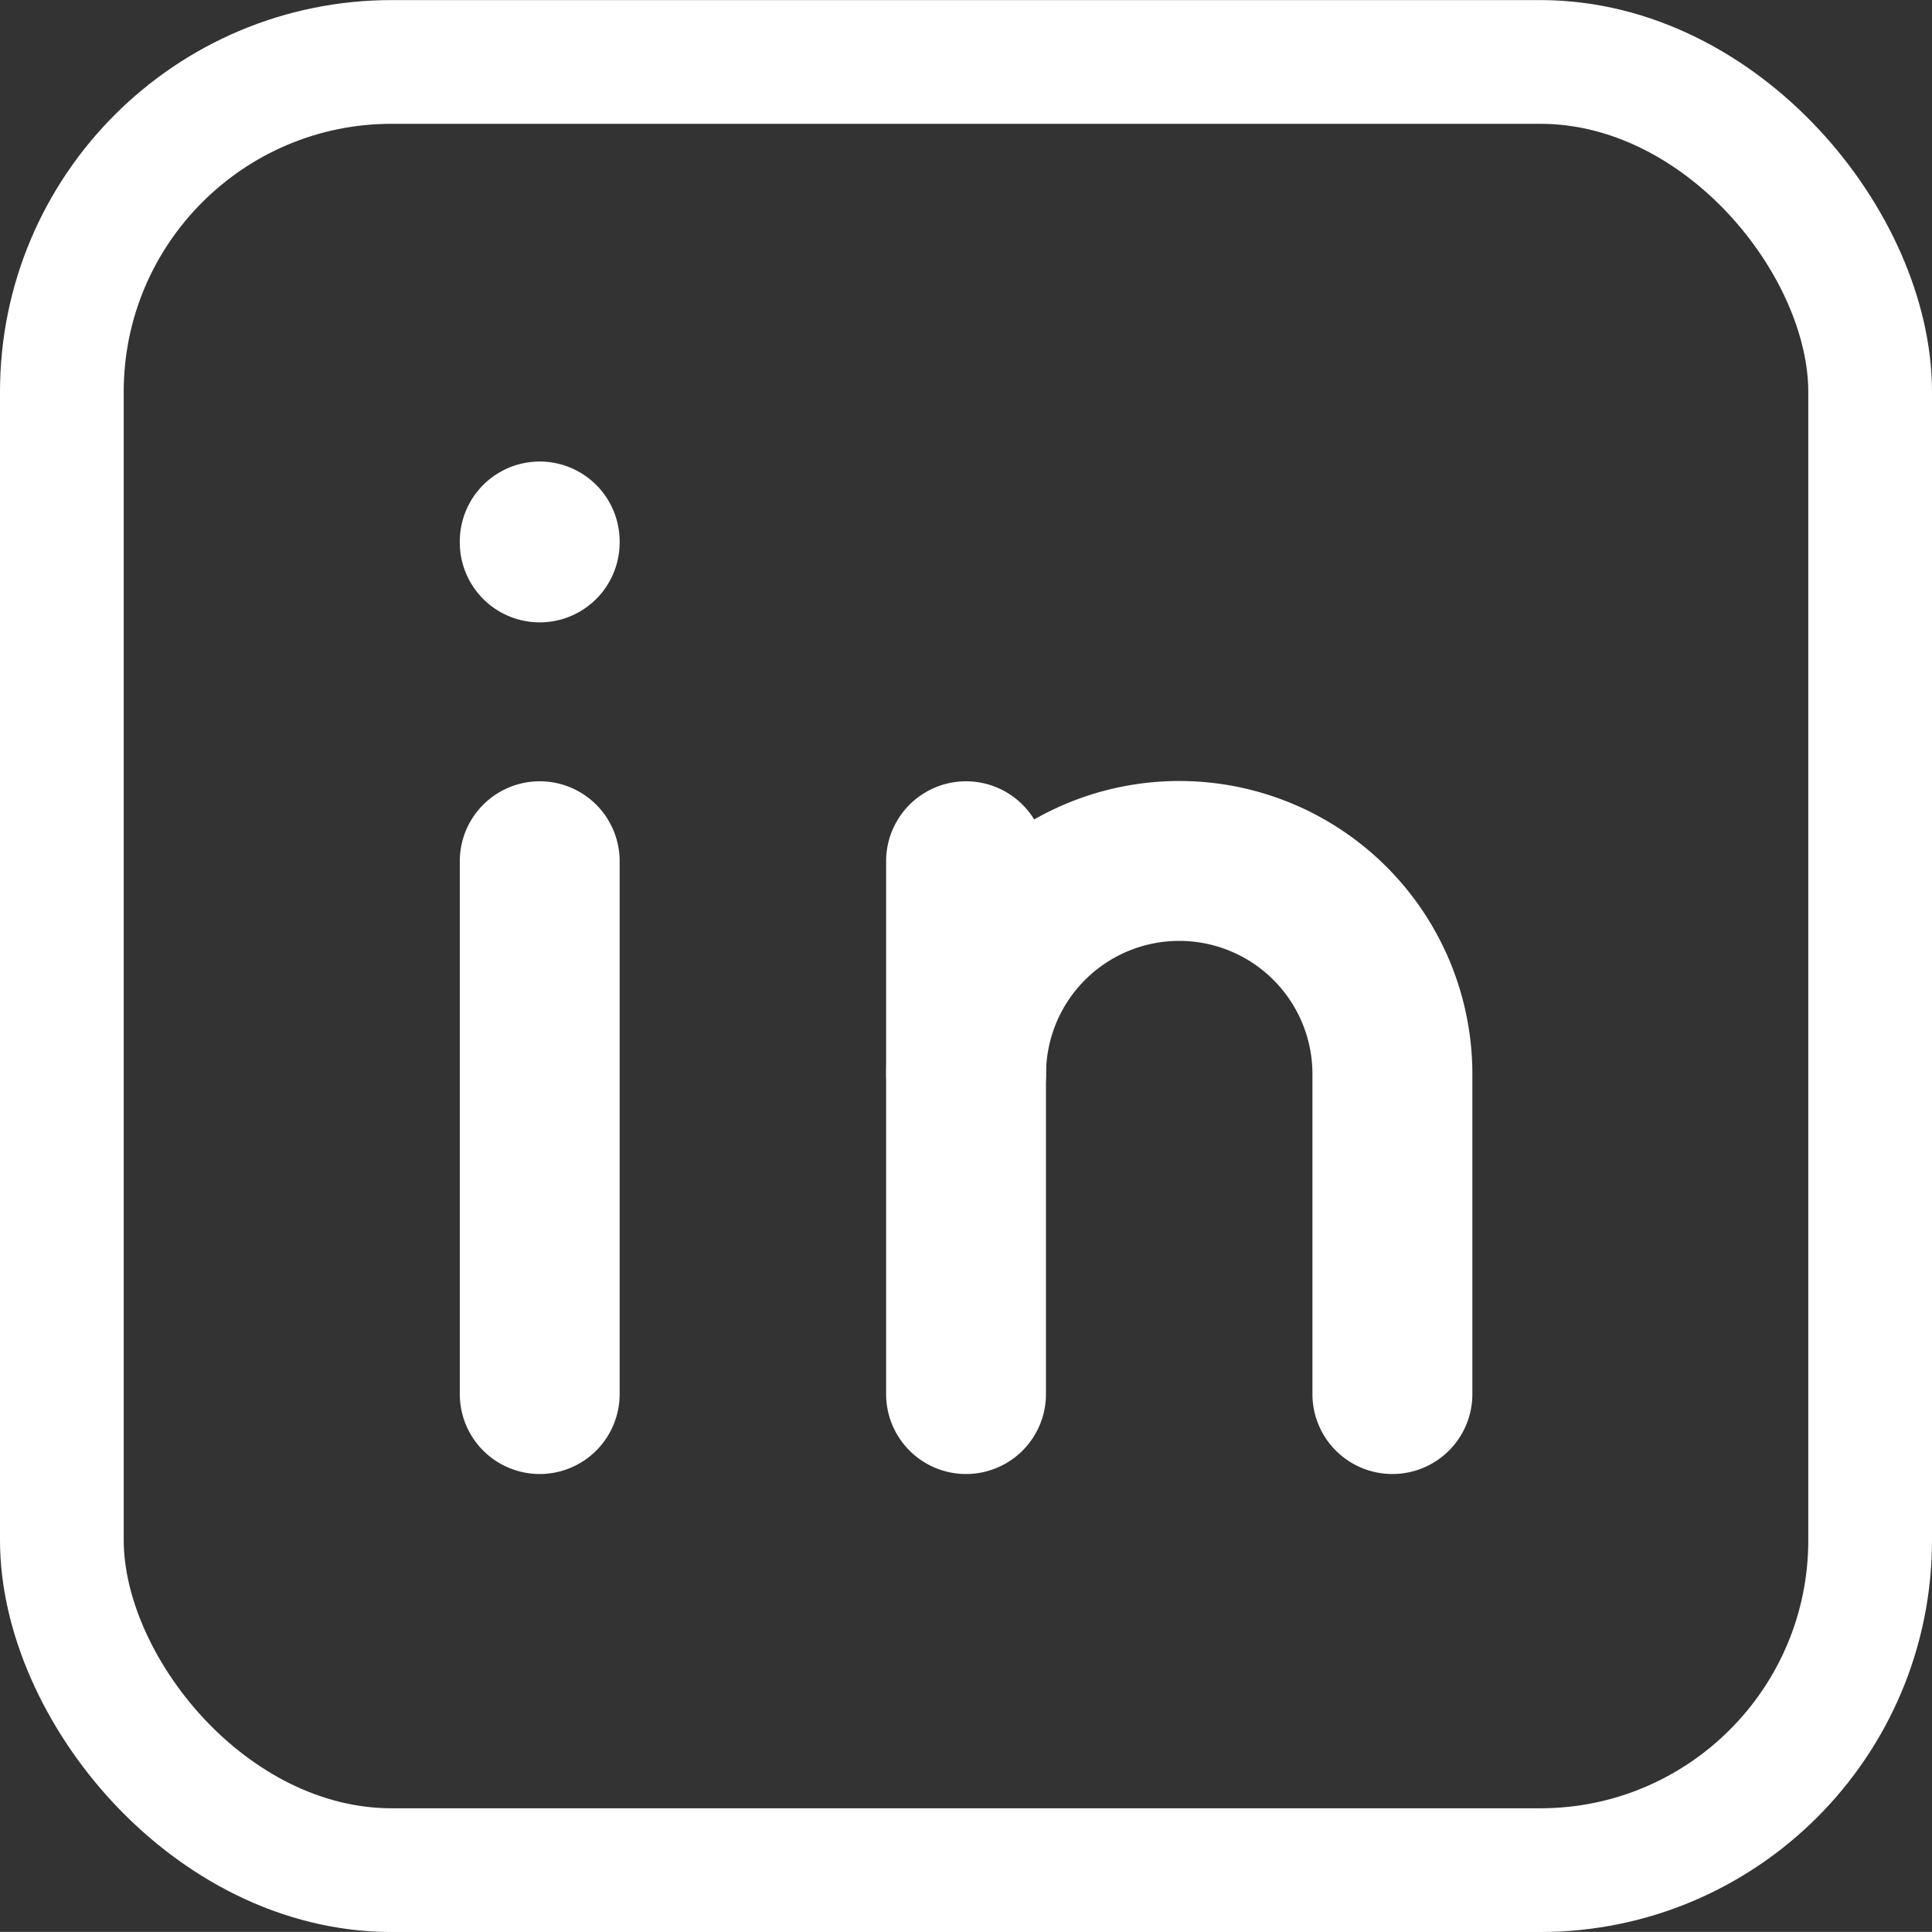 <svg xmlns="http://www.w3.org/2000/svg" width="23.425" height="23.424" viewBox="0 0 23.425 23.424">
  <rect x="0" y="0" width="23.425" height="23.424" fill="#333333" stroke="none"/>
  <g id="Grupo_5879" data-name="Grupo 5879" transform="translate(-1402.027 -27.101)">
    <g id="Grupo_5877" data-name="Grupo 5877" transform="translate(1402.777 27.852)">
      <rect id="Rectángulo_855" data-name="Rectángulo 855" width="21.925" height="21.924" rx="4" transform="translate(0 0)" fill="none" stroke="#fff" stroke-linecap="round" stroke-linejoin="round" stroke-width="1.5"/>
    </g>
    <g id="Grupo_5878" data-name="Grupo 5878" transform="translate(17503.352 23885.447)">
      <path id="Línea_229" data-name="Línea 229" d="M.219,7.649A.969.969,0,0,1-.75,6.68V.219a.969.969,0,1,1,1.938,0V6.68A.969.969,0,0,1,.219,7.649Z" transform="translate(-16095 -23848.123)" fill="#fff"/>
      <path id="Línea_230" data-name="Línea 230" d="M.219,1.2A.969.969,0,0,1-.75.232V.219a.969.969,0,1,1,1.938,0V.232A.969.969,0,0,1,.219,1.2Z" transform="translate(-16095 -23852)" fill="#fff"/>
      <path id="Línea_231" data-name="Línea 231" d="M.219,7.649A.969.969,0,0,1-.75,6.68V.219a.969.969,0,1,1,1.938,0V6.68A.969.969,0,0,1,.219,7.649Z" transform="translate(-16089.831 -23848.123)" fill="#fff"/>
      <path id="Trazado_4053" data-name="Trazado 4053" d="M17.388,18.649a.969.969,0,0,1-.969-.969V13.8a1.615,1.615,0,1,0-3.23,0,.969.969,0,0,1-1.938,0,3.553,3.553,0,1,1,7.107,0V17.68A.969.969,0,0,1,17.388,18.649Z" transform="translate(-16101.831 -23859.123)" fill="#fff"/>
    </g>
  </g>
</svg>
